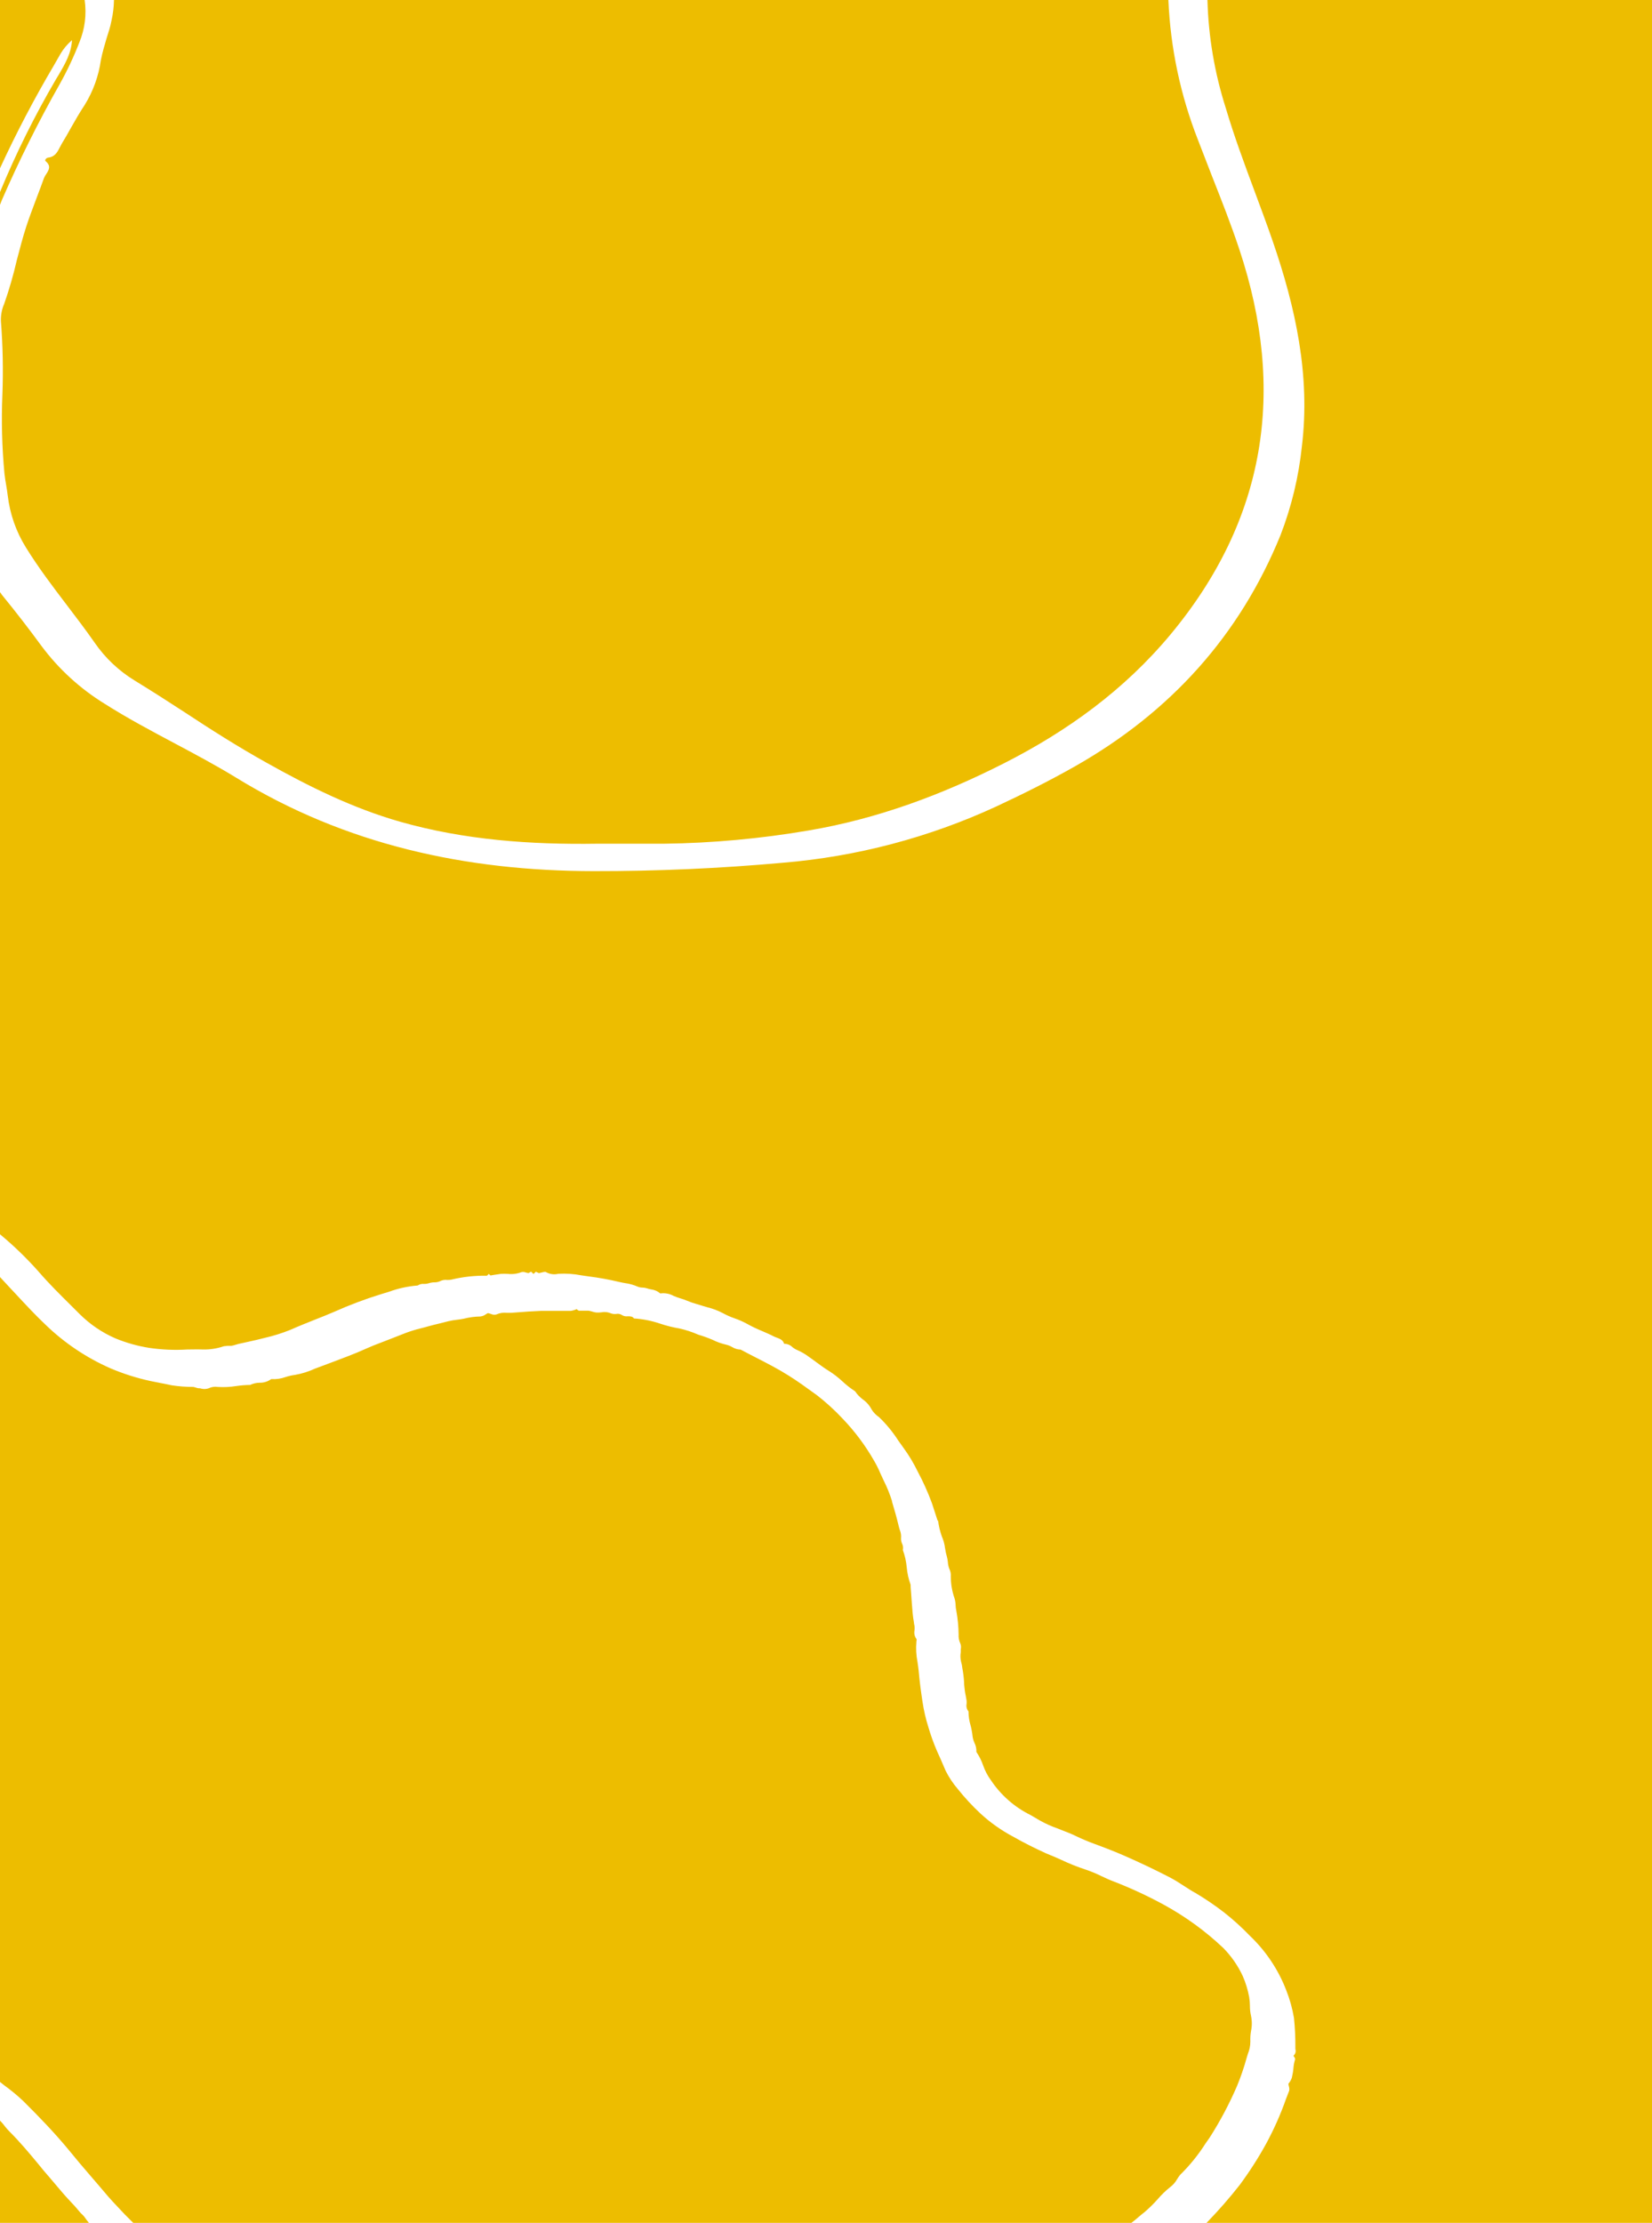 <svg width="368" height="495" viewBox="0 0 368 495" fill="none" xmlns="http://www.w3.org/2000/svg">
<g clip-path="url(#clip0_1959_26340)">
<path fill-rule="evenodd" clip-rule="evenodd" d="M12.465 17.662C7.737 25.733 3.573 34.12 0 42.765L0 45.619C0.118 45.298 0.235 44.988 0.363 44.678C4.205 35.838 8.509 27.205 13.256 18.816C14.958 15.787 16.441 12.639 17.693 9.398C18.914 6.425 19.316 3.18 18.858 0L0 0V37.472C3.61 29.636 7.617 21.989 12.005 14.561L13.491 11.963C14.169 10.826 15.029 9.808 16.036 8.948C15.875 11.878 14.464 14.294 13.085 16.635L12.465 17.662ZM260.27 0H25.39C25.361 1.547 25.175 3.088 24.834 4.597C24.588 5.955 24.139 7.27 23.733 8.553C23.262 10.146 22.792 11.76 22.471 13.385C21.976 16.919 20.752 20.312 18.879 23.349C17.81 24.964 16.805 26.685 15.843 28.396C15.181 29.593 14.507 30.78 13.791 31.945C13.634 32.216 13.484 32.494 13.342 32.779C12.796 33.848 12.273 34.917 10.723 35.099C10.402 35.099 9.857 35.644 10.156 35.89C11.46 36.959 10.872 37.879 10.306 38.755C10.093 39.046 9.917 39.362 9.782 39.696C9.269 41.15 8.713 42.593 8.168 44.037C7.376 46.175 6.585 48.206 5.89 50.323C5.078 52.814 4.426 55.359 3.752 57.903C2.996 61.199 2.057 64.451 0.941 67.643C0.403 68.868 0.151 70.198 0.203 71.534C0.629 76.962 0.739 82.409 0.535 87.849C0.287 93.726 0.441 99.612 0.994 105.468C1.09 106.334 1.229 107.2 1.379 108.055C1.529 108.911 1.625 109.584 1.721 110.343C2.201 114.438 3.577 118.377 5.751 121.879C8.552 126.412 11.759 130.635 14.967 134.847C17.051 137.584 19.136 140.321 21.103 143.144C23.432 146.515 26.44 149.363 29.933 151.504C33.686 153.803 37.417 156.187 41.073 158.571C47.038 162.505 53.068 166.333 59.322 169.818C68.847 175.164 78.564 179.964 89.052 182.968C103.452 187.074 118.226 188.111 133.096 187.886H137.736C141.136 187.886 144.535 187.886 147.935 187.886C158.685 187.744 169.408 186.764 180.006 184.957C195.379 182.37 209.758 177.024 223.623 169.989C237.82 162.783 250.446 153.632 260.687 141.358C282.068 115.7 286.505 86.919 276.092 55.583C274.286 50.131 272.18 44.785 270.063 39.429C268.994 36.671 267.925 33.912 266.856 31.143C262.952 21.198 260.727 10.674 260.27 0V0ZM449 0H268.972C269.192 8.186 270.571 16.299 273.067 24.098C274.927 30.373 277.204 36.5 279.481 42.615C280.849 46.293 282.218 49.97 283.501 53.68C288.6 68.477 291.925 83.615 290.011 99.374C289.305 106.148 287.705 112.799 285.254 119.153C276.124 141.604 260.666 158.582 239.616 170.567C233.822 173.859 227.857 176.832 221.87 179.622C206.911 186.518 190.862 190.748 174.447 192.12C160.386 193.389 146.306 194.012 132.209 193.991C103.847 193.948 76.971 188.164 52.512 173.122C48.032 170.385 43.403 167.926 38.764 165.456C33.547 162.676 28.319 159.897 23.316 156.721C17.845 153.356 13.063 148.98 9.226 143.828C6.414 139.99 3.496 136.216 0.513 132.57L0 131.865V274.859C3.081 277.414 5.961 280.202 8.617 283.198C10.904 285.849 13.384 288.297 15.854 290.746C16.485 291.366 17.116 291.986 17.735 292.617C20.017 294.893 22.704 296.724 25.657 298.016C28.09 299.025 30.635 299.743 33.237 300.154C36.039 300.568 38.876 300.69 41.703 300.517C42.869 300.517 44.034 300.464 45.199 300.517C46.784 300.55 48.361 300.304 49.86 299.79C50.423 299.705 50.992 299.673 51.56 299.694C51.873 299.642 52.18 299.564 52.48 299.459L53.121 299.277L55.152 298.828C56.456 298.54 57.761 298.251 59.054 297.909C60.949 297.472 62.808 296.89 64.613 296.166C66.441 295.354 68.291 294.616 70.14 293.878C71.583 293.312 73.016 292.745 74.416 292.136C77.829 290.61 81.332 289.292 84.904 288.19L86.625 287.667C88.689 286.909 90.847 286.438 93.039 286.266C93.46 285.982 93.968 285.857 94.472 285.913C94.801 285.926 95.13 285.883 95.445 285.785C95.866 285.646 96.305 285.571 96.749 285.56C97.198 285.575 97.645 285.483 98.053 285.293C98.528 285.052 99.064 284.959 99.593 285.026C99.904 285.042 100.216 285.02 100.523 284.962C103.101 284.334 105.748 284.039 108.401 284.085C108.508 284.085 108.615 283.967 108.733 283.839C108.777 283.781 108.827 283.727 108.882 283.679L109.257 284.032L110.016 283.903C110.54 283.818 111.085 283.732 111.544 283.679C112.078 283.641 112.614 283.641 113.148 283.679C114.166 283.792 115.196 283.66 116.152 283.294C116.465 283.217 116.793 283.24 117.093 283.358C117.307 283.419 117.525 283.465 117.745 283.497L118.301 283.176L118.846 283.69L119.37 283.198L120.043 283.508C120.239 283.479 120.432 283.436 120.621 283.379C121.059 283.262 121.487 283.144 121.69 283.315C122.507 283.756 123.46 283.878 124.362 283.657C126.077 283.557 127.797 283.672 129.483 284L131.108 284.235C133.406 284.524 135.686 284.938 137.939 285.475C138.367 285.582 138.794 285.657 139.222 285.732C140.199 285.858 141.154 286.124 142.055 286.523C142.396 286.657 142.758 286.725 143.124 286.726C143.447 286.735 143.767 286.789 144.076 286.886C144.403 286.999 144.739 287.085 145.08 287.143C145.819 287.228 146.513 287.537 147.069 288.03C148.109 287.883 149.168 288.082 150.084 288.597C150.569 288.802 151.065 288.98 151.57 289.131C152.093 289.283 152.607 289.465 153.109 289.677C153.725 289.938 154.357 290.159 155.001 290.339L155.963 290.628C156.466 290.799 157.032 290.949 157.513 291.098C158.744 291.394 159.933 291.843 161.052 292.435C161.911 292.903 162.809 293.297 163.735 293.611C164.649 293.932 165.536 294.325 166.387 294.787C167.481 295.399 168.613 295.942 169.775 296.412C170.641 296.786 171.518 297.16 172.363 297.599C172.581 297.706 172.806 297.799 173.036 297.877C173.72 298.133 174.426 298.39 174.672 299.245C175.014 299.239 175.355 299.303 175.672 299.431C175.99 299.56 176.279 299.751 176.521 299.994C176.844 300.258 177.204 300.475 177.59 300.635C178.519 301.042 179.398 301.555 180.209 302.164C180.797 302.57 181.375 302.998 181.952 303.425C182.861 304.099 183.78 304.772 184.742 305.35C185.781 306.017 186.757 306.775 187.661 307.616C188.536 308.433 189.481 309.174 190.483 309.829C190.951 310.524 191.533 311.134 192.204 311.636C193.034 312.216 193.71 312.99 194.171 313.892C194.601 314.566 195.165 315.145 195.828 315.592C197.454 317.153 198.889 318.901 200.104 320.798C200.532 321.408 200.949 322.007 201.387 322.595C202.538 324.185 203.547 325.874 204.402 327.641C205.636 329.94 206.707 332.323 207.609 334.772C207.78 335.306 207.951 335.841 208.133 336.386C208.315 336.931 208.56 337.733 208.785 338.407C208.815 338.525 208.883 338.63 208.977 338.706C209.129 339.865 209.401 341.004 209.79 342.106C210.169 342.966 210.418 343.877 210.528 344.811C210.622 345.424 210.755 346.031 210.923 346.628C211.031 347.028 211.107 347.435 211.148 347.847C211.174 348.387 211.293 348.919 211.5 349.419C211.739 349.922 211.842 350.478 211.8 351.033C211.799 352.689 212.077 354.334 212.623 355.898C212.771 356.387 212.854 356.894 212.869 357.405C212.879 357.859 212.936 358.31 213.04 358.752C213.351 360.474 213.52 362.219 213.542 363.969C213.497 364.665 213.63 365.36 213.927 365.99C214.087 366.398 214.12 366.845 214.023 367.273C214.023 367.497 214.023 367.711 214.023 367.904C213.905 368.614 213.927 369.34 214.087 370.042C214.236 370.518 214.333 371.009 214.376 371.507C214.575 372.544 214.703 373.595 214.761 374.65C214.761 375.195 214.836 375.719 214.9 376.296C214.964 376.874 215.039 377.173 215.124 377.611C215.21 378.05 215.263 378.349 215.317 378.68C215.338 378.94 215.338 379.201 215.317 379.461C215.26 379.75 215.268 380.048 215.342 380.333C215.416 380.618 215.554 380.883 215.744 381.107C215.747 382.161 215.902 383.209 216.204 384.218C216.409 384.998 216.555 385.791 216.642 386.592C216.707 387.117 216.851 387.629 217.07 388.11C217.388 388.734 217.535 389.431 217.498 390.131C218.136 391.071 218.646 392.092 219.016 393.167C219.416 394.312 219.982 395.393 220.694 396.374C222.915 399.724 225.984 402.424 229.589 404.2C230.284 404.596 230.968 404.991 231.652 405.408C232.933 406.124 234.274 406.725 235.661 407.204L236.644 407.6C237.713 407.995 238.729 408.402 239.723 408.894C241.049 409.524 242.407 410.102 243.786 410.604C246.105 411.459 248.415 412.347 250.67 413.341C254.034 414.816 257.352 416.399 260.623 418.088C261.692 418.644 262.697 419.296 263.702 419.948C264.707 420.6 265.434 421.071 266.343 421.563C268.567 422.889 270.709 424.349 272.757 425.935C274.767 427.526 276.668 429.251 278.444 431.099C281.988 434.474 284.741 438.593 286.505 443.159C287.307 445.168 287.892 447.257 288.247 449.392C288.473 451.572 288.577 453.764 288.557 455.956C288.557 456.063 288.557 456.18 288.557 456.309C288.638 456.564 288.643 456.838 288.571 457.096C288.499 457.354 288.353 457.586 288.151 457.763C288.151 457.763 288.151 457.88 288.269 458.009C288.386 458.137 288.547 458.479 288.493 458.607C288.303 459.215 288.181 459.843 288.13 460.478C288.068 461.228 287.946 461.972 287.766 462.702C287.6 463.185 287.343 463.632 287.007 464.017C287.007 464.242 287.082 464.455 287.125 464.648C287.219 464.949 287.238 465.268 287.178 465.578C286.943 466.166 286.719 466.754 286.494 467.342C285.286 470.786 283.806 474.129 282.068 477.338C280.305 480.547 278.326 483.633 276.146 486.575C273.84 489.514 271.377 492.326 268.769 495H449V0ZM252.039 495H29.677C28.437 493.803 27.236 492.566 26.074 491.29C24.706 489.879 23.433 488.382 22.172 486.875C21.488 486.062 20.793 485.25 20.087 484.448C18.527 482.662 16.998 480.824 15.491 478.985C12.283 475.082 8.777 471.437 5.185 467.877C3.839 466.607 2.411 465.428 0.909 464.348L0 463.621V284.384C0.823 285.261 1.646 286.148 2.459 287.036L3.143 287.763L3.592 288.244C5.73 290.543 7.868 292.841 10.135 294.99C14.339 299.057 19.233 302.344 24.588 304.698C27.494 305.935 30.512 306.891 33.6 307.552C34.284 307.702 34.99 307.841 35.685 307.969C36.38 308.097 37.374 308.29 38.208 308.482C39.803 308.732 41.415 308.853 43.029 308.846C43.23 308.874 43.427 308.924 43.617 308.995C43.807 309.067 44.004 309.117 44.205 309.145C44.398 309.145 44.601 309.145 44.804 309.22C45.357 309.369 45.942 309.346 46.482 309.156C47.115 308.845 47.829 308.74 48.524 308.856C49.899 308.939 51.279 308.871 52.64 308.653C53.66 308.507 54.688 308.425 55.719 308.407C56.386 308.088 57.117 307.92 57.857 307.916C58.778 307.933 59.679 307.647 60.423 307.103C61.512 307.178 62.605 307.021 63.63 306.643C64.326 306.418 65.042 306.257 65.768 306.162C67.282 305.893 68.755 305.43 70.151 304.783L73.358 303.586C76.18 302.517 78.992 301.501 81.729 300.25C82.691 299.812 83.685 299.427 84.679 299.053C85.128 298.882 85.567 298.721 86.005 298.54L87.929 297.791L90.302 296.861C91.433 296.432 92.59 296.075 93.766 295.792C94.29 295.664 94.835 295.525 95.327 295.375C96.193 295.129 97.07 294.915 97.935 294.712C98.566 294.552 99.208 294.402 99.838 294.231C100.493 294.073 101.157 293.959 101.827 293.889C102.319 293.825 102.8 293.771 103.291 293.664C104.508 293.352 105.756 293.183 107.012 293.162C107.456 293.114 107.878 292.944 108.23 292.67C108.363 292.577 108.502 292.495 108.647 292.424C108.893 292.424 109.139 292.542 109.374 292.606C109.745 292.78 110.164 292.821 110.561 292.724C111.288 292.386 112.095 292.257 112.891 292.349C113.223 292.349 113.544 292.349 113.875 292.349L115.158 292.253C116.911 292.114 118.664 291.986 120.418 291.922C121.722 291.922 123.026 291.922 124.33 291.922C125.26 291.922 126.201 291.922 127.131 291.922C127.596 291.85 128.049 291.717 128.478 291.526L128.542 291.59C128.646 291.729 128.793 291.83 128.959 291.879C129.312 291.879 129.665 291.879 130.028 291.879C130.392 291.879 130.755 291.879 131.097 291.879C131.385 291.92 131.667 291.988 131.942 292.082C132.246 292.175 132.557 292.243 132.872 292.285C133.254 292.299 133.637 292.281 134.016 292.232C134.635 292.115 135.273 292.166 135.865 292.381C136.317 292.587 136.817 292.661 137.308 292.595C137.713 292.515 138.134 292.591 138.484 292.809C138.88 293.076 139.36 293.186 139.831 293.119C140.355 293.119 140.9 293.119 141.221 293.6C143.213 293.73 145.179 294.122 147.069 294.766C148.465 295.231 149.894 295.589 151.345 295.835C152.787 296.155 154.195 296.617 155.546 297.214C156.637 297.535 157.708 297.92 158.754 298.368C159.704 298.845 160.709 299.204 161.747 299.438C162.211 299.55 162.657 299.726 163.073 299.961C163.647 300.322 164.308 300.521 164.986 300.539C166.141 301.159 167.306 301.758 168.482 302.356C170.898 303.596 173.314 304.837 175.623 306.291C177.697 307.584 179.664 309.017 181.62 310.439L181.995 310.706C184.019 312.28 185.917 314.01 187.671 315.881C190.399 318.718 192.765 321.882 194.716 325.299C195.26 326.228 195.738 327.192 196.149 328.186C196.395 328.731 196.641 329.255 196.908 329.811C197.626 331.246 198.227 332.737 198.704 334.269V334.398C199.26 336.226 199.773 338.043 200.211 339.904C200.275 340.182 200.361 340.449 200.446 340.716C200.682 341.295 200.773 341.922 200.714 342.544C200.693 342.949 200.77 343.352 200.938 343.72C201.163 344.17 201.227 344.683 201.12 345.174C201.578 346.42 201.869 347.722 201.986 349.044C202.107 350.366 202.399 351.667 202.852 352.915C202.863 352.957 202.863 353.001 202.852 353.043V353.128C202.852 353.717 202.937 354.294 202.969 354.882C203.066 356.336 203.172 357.79 203.301 359.233C203.354 359.907 203.472 360.58 203.579 361.254C203.579 361.532 203.675 361.81 203.718 362.088C203.76 362.414 203.76 362.745 203.718 363.071C203.652 363.398 203.654 363.736 203.726 364.061C203.798 364.387 203.937 364.695 204.135 364.964C204.231 365.06 204.188 365.295 204.135 365.498C204.135 365.498 204.135 365.562 204.135 365.594C204.002 367.095 204.085 368.607 204.381 370.085C204.477 370.769 204.584 371.442 204.648 372.127C204.84 374.393 205.15 376.67 205.492 378.926C205.779 380.869 206.223 382.785 206.818 384.657C207.345 386.45 207.981 388.211 208.721 389.927C209.009 390.558 209.287 391.189 209.576 391.83C209.94 392.664 210.303 393.498 210.645 394.311C211.377 395.774 212.285 397.142 213.35 398.384C214.903 400.33 216.597 402.159 218.417 403.858C220.589 405.857 223.006 407.571 225.612 408.958C228.049 410.347 230.572 411.609 233.095 412.753C234.228 413.191 235.329 413.683 236.431 414.175C238.166 414.999 239.951 415.713 241.776 416.313C242.991 416.718 244.177 417.208 245.325 417.778C246.287 418.227 247.239 418.676 248.233 419.039C251.971 420.491 255.614 422.18 259.137 424.096C263.985 426.729 268.47 429.981 272.479 433.772C274.272 435.586 275.74 437.694 276.819 440.005C277.487 441.525 277.975 443.118 278.273 444.752C278.374 445.388 278.428 446.031 278.433 446.676C278.428 447.428 278.51 448.178 278.679 448.91C278.914 450.021 278.914 451.168 278.679 452.278C278.544 453.058 278.494 453.85 278.53 454.641C278.525 455.558 278.344 456.465 277.995 457.314C277.899 457.602 277.803 457.891 277.728 458.18C277.143 460.313 276.429 462.409 275.59 464.455C273.866 468.468 271.817 472.333 269.464 476.013C269.165 476.44 268.865 476.879 268.555 477.306C266.973 479.798 265.116 482.104 263.018 484.181L262.868 484.33C262.633 484.63 262.43 484.94 262.227 485.25C261.831 485.968 261.284 486.592 260.623 487.078C259.608 487.892 258.674 488.801 257.833 489.793C256.966 490.764 256.037 491.678 255.053 492.53C254.519 492.947 253.984 493.386 253.482 493.824C252.979 494.262 252.552 494.604 252.039 495ZM0 472.239L0.075 472.303C0.464 472.698 0.822 473.123 1.144 473.575C1.451 473.966 1.783 474.338 2.138 474.687C4.383 476.932 6.414 479.348 8.456 481.807C9.311 482.876 10.199 483.945 11.086 484.94C11.845 485.816 12.593 486.704 13.342 487.602C14.411 488.885 15.555 490.114 16.709 491.333L18.014 492.862C18.29 493.094 18.544 493.352 18.773 493.632C19.104 494.12 19.461 494.591 19.841 495.043H0V472.239Z" fill="#EDBD00"/>
</g>
<defs>
<clipPath id="clip0_1959_26340">
<rect width="368" height="495" fill="white"/>
</clipPath>
</defs>
</svg>
